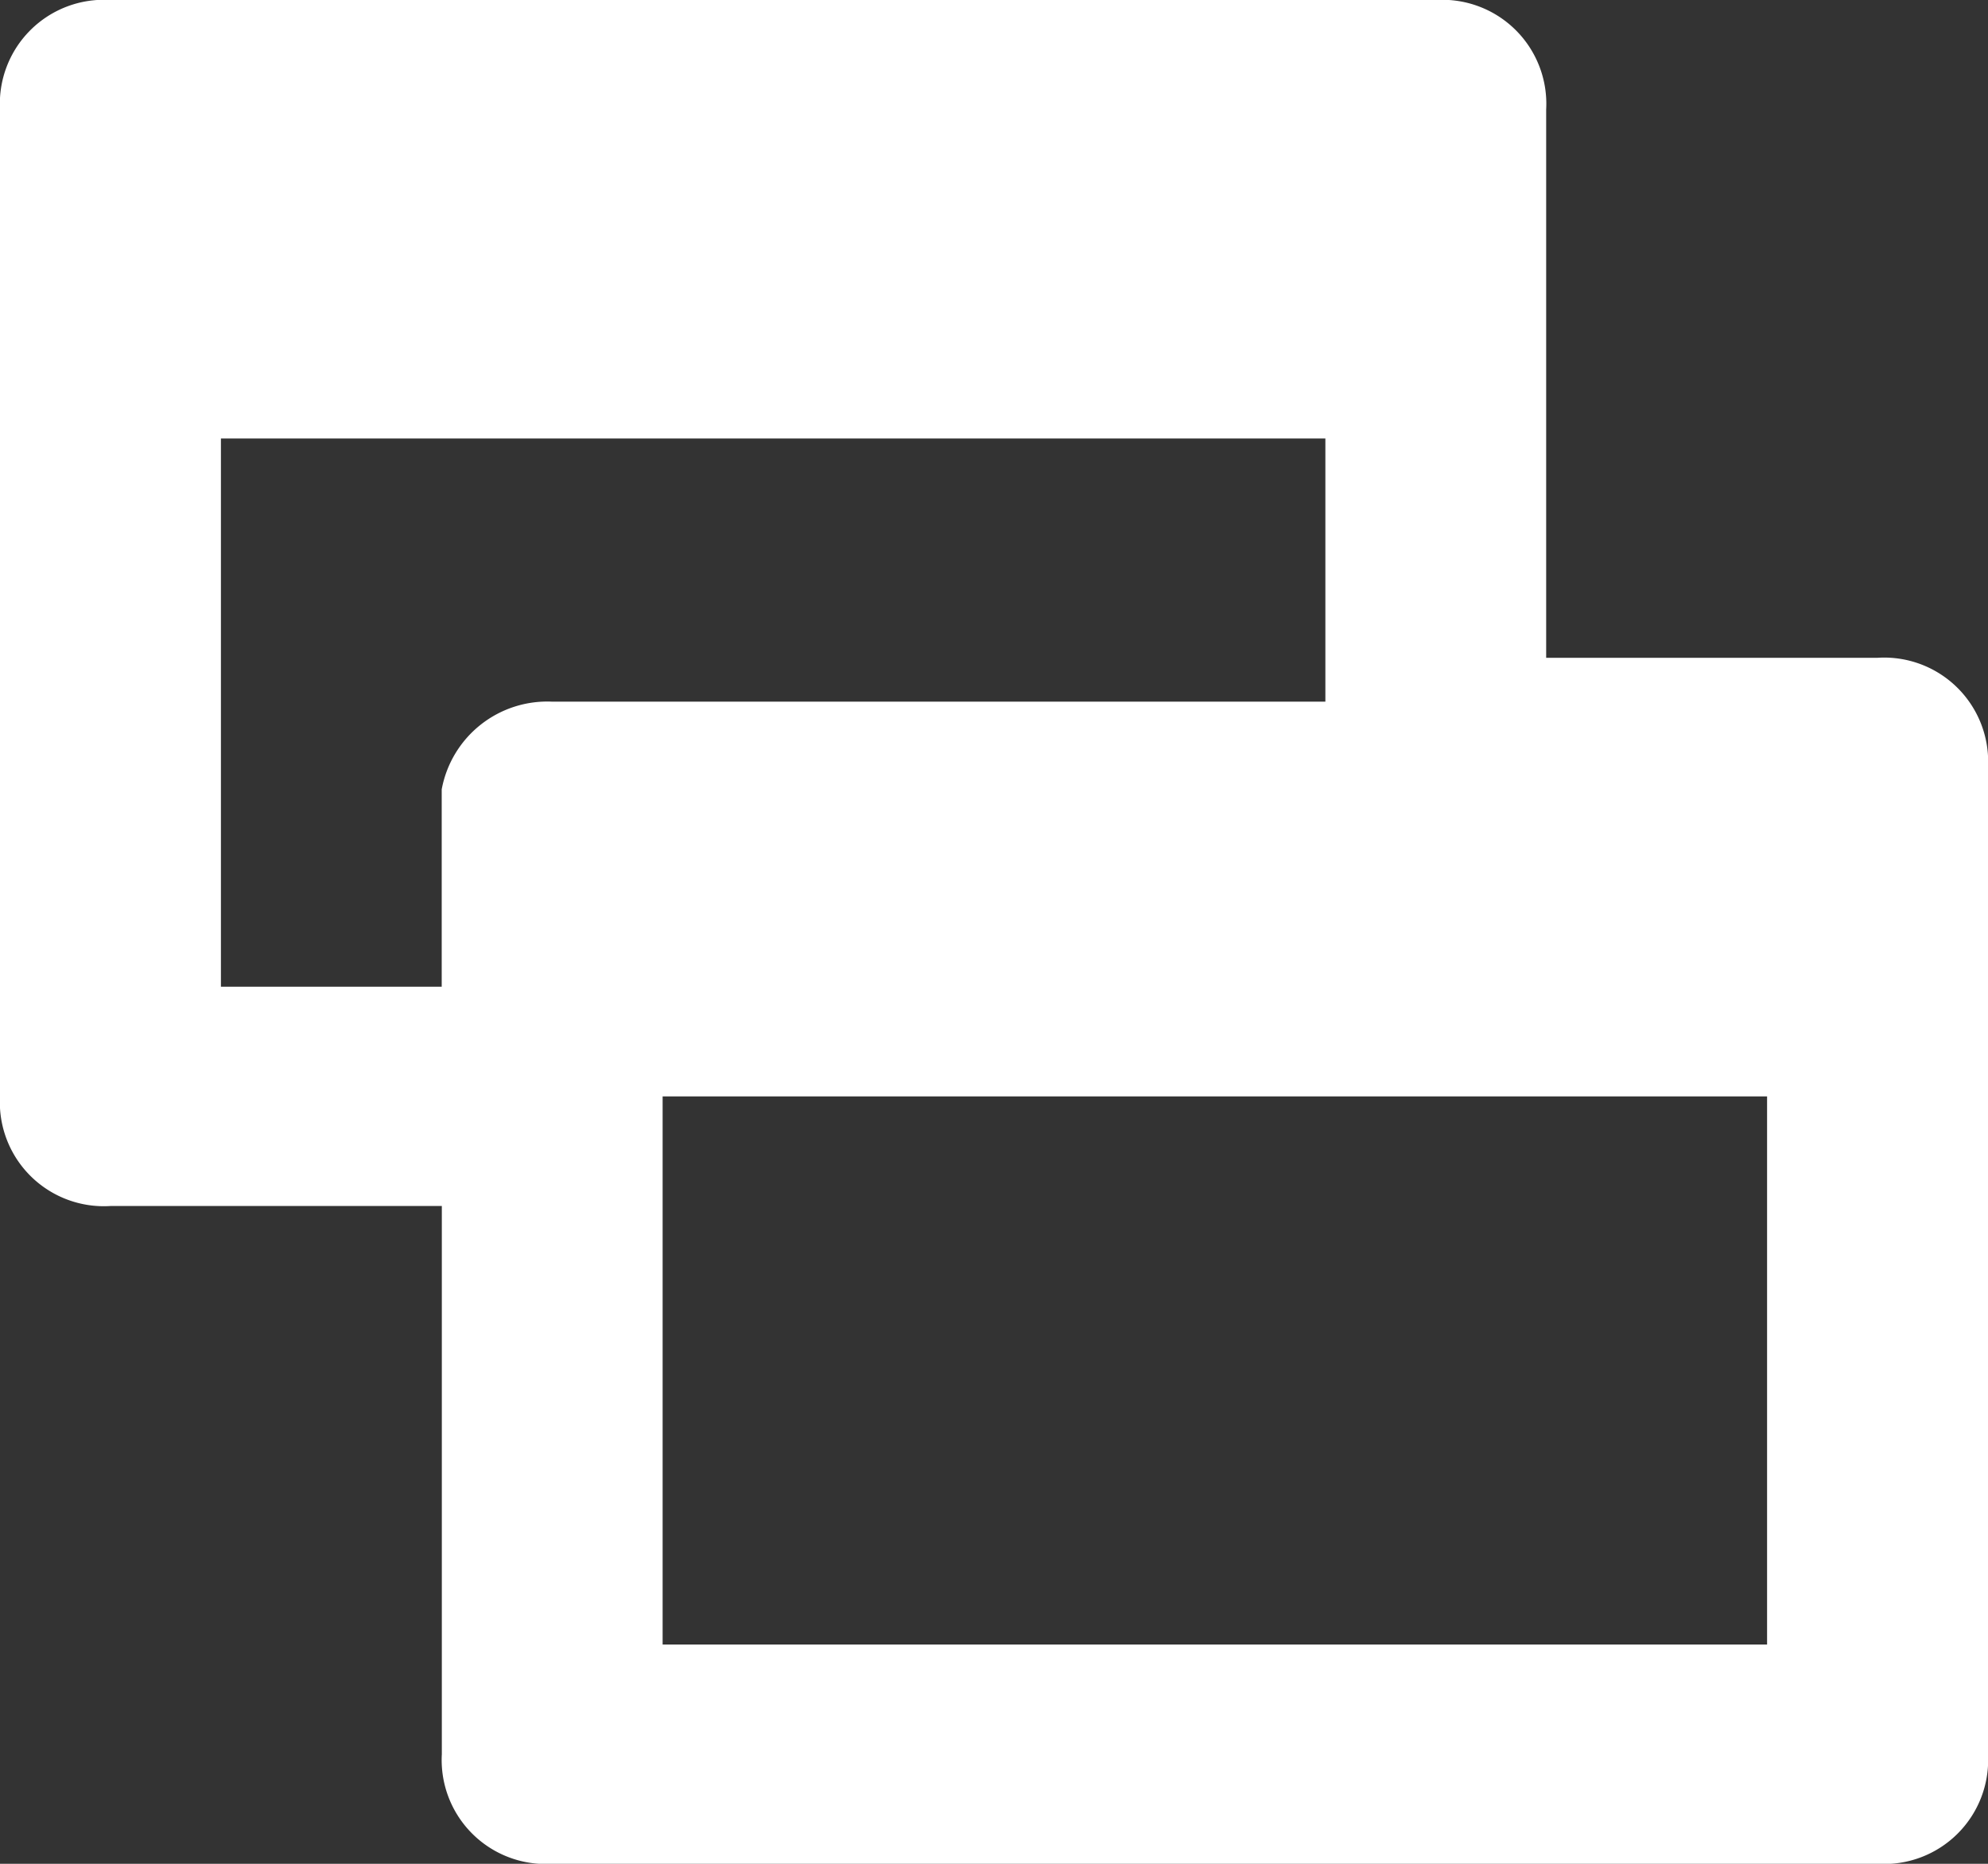 <svg xmlns="http://www.w3.org/2000/svg" width="16" height="15" viewBox="0 0 16 15"><rect x="0" y="0" width="16" height="15" fill="#333333" stroke="none"/><path data-name="パス 352" d="M15.111 5.294h-2.667V.882A.837.837 0 0011.556 0H.889A.837.837 0 000 .882v7.942a.837.837 0 00.889.882h2.667v4.412a.837.837 0 00.889.882h10.666a.837.837 0 00.889-.882V6.176a.837.837 0 00-.889-.882zM1.778 7.941V3.529h8.889v2.118H4.444a.864.864 0 00-.889.706v1.588zm12.444 5.294H5.333V8.824h8.889z" fill="#fff"/></svg>
